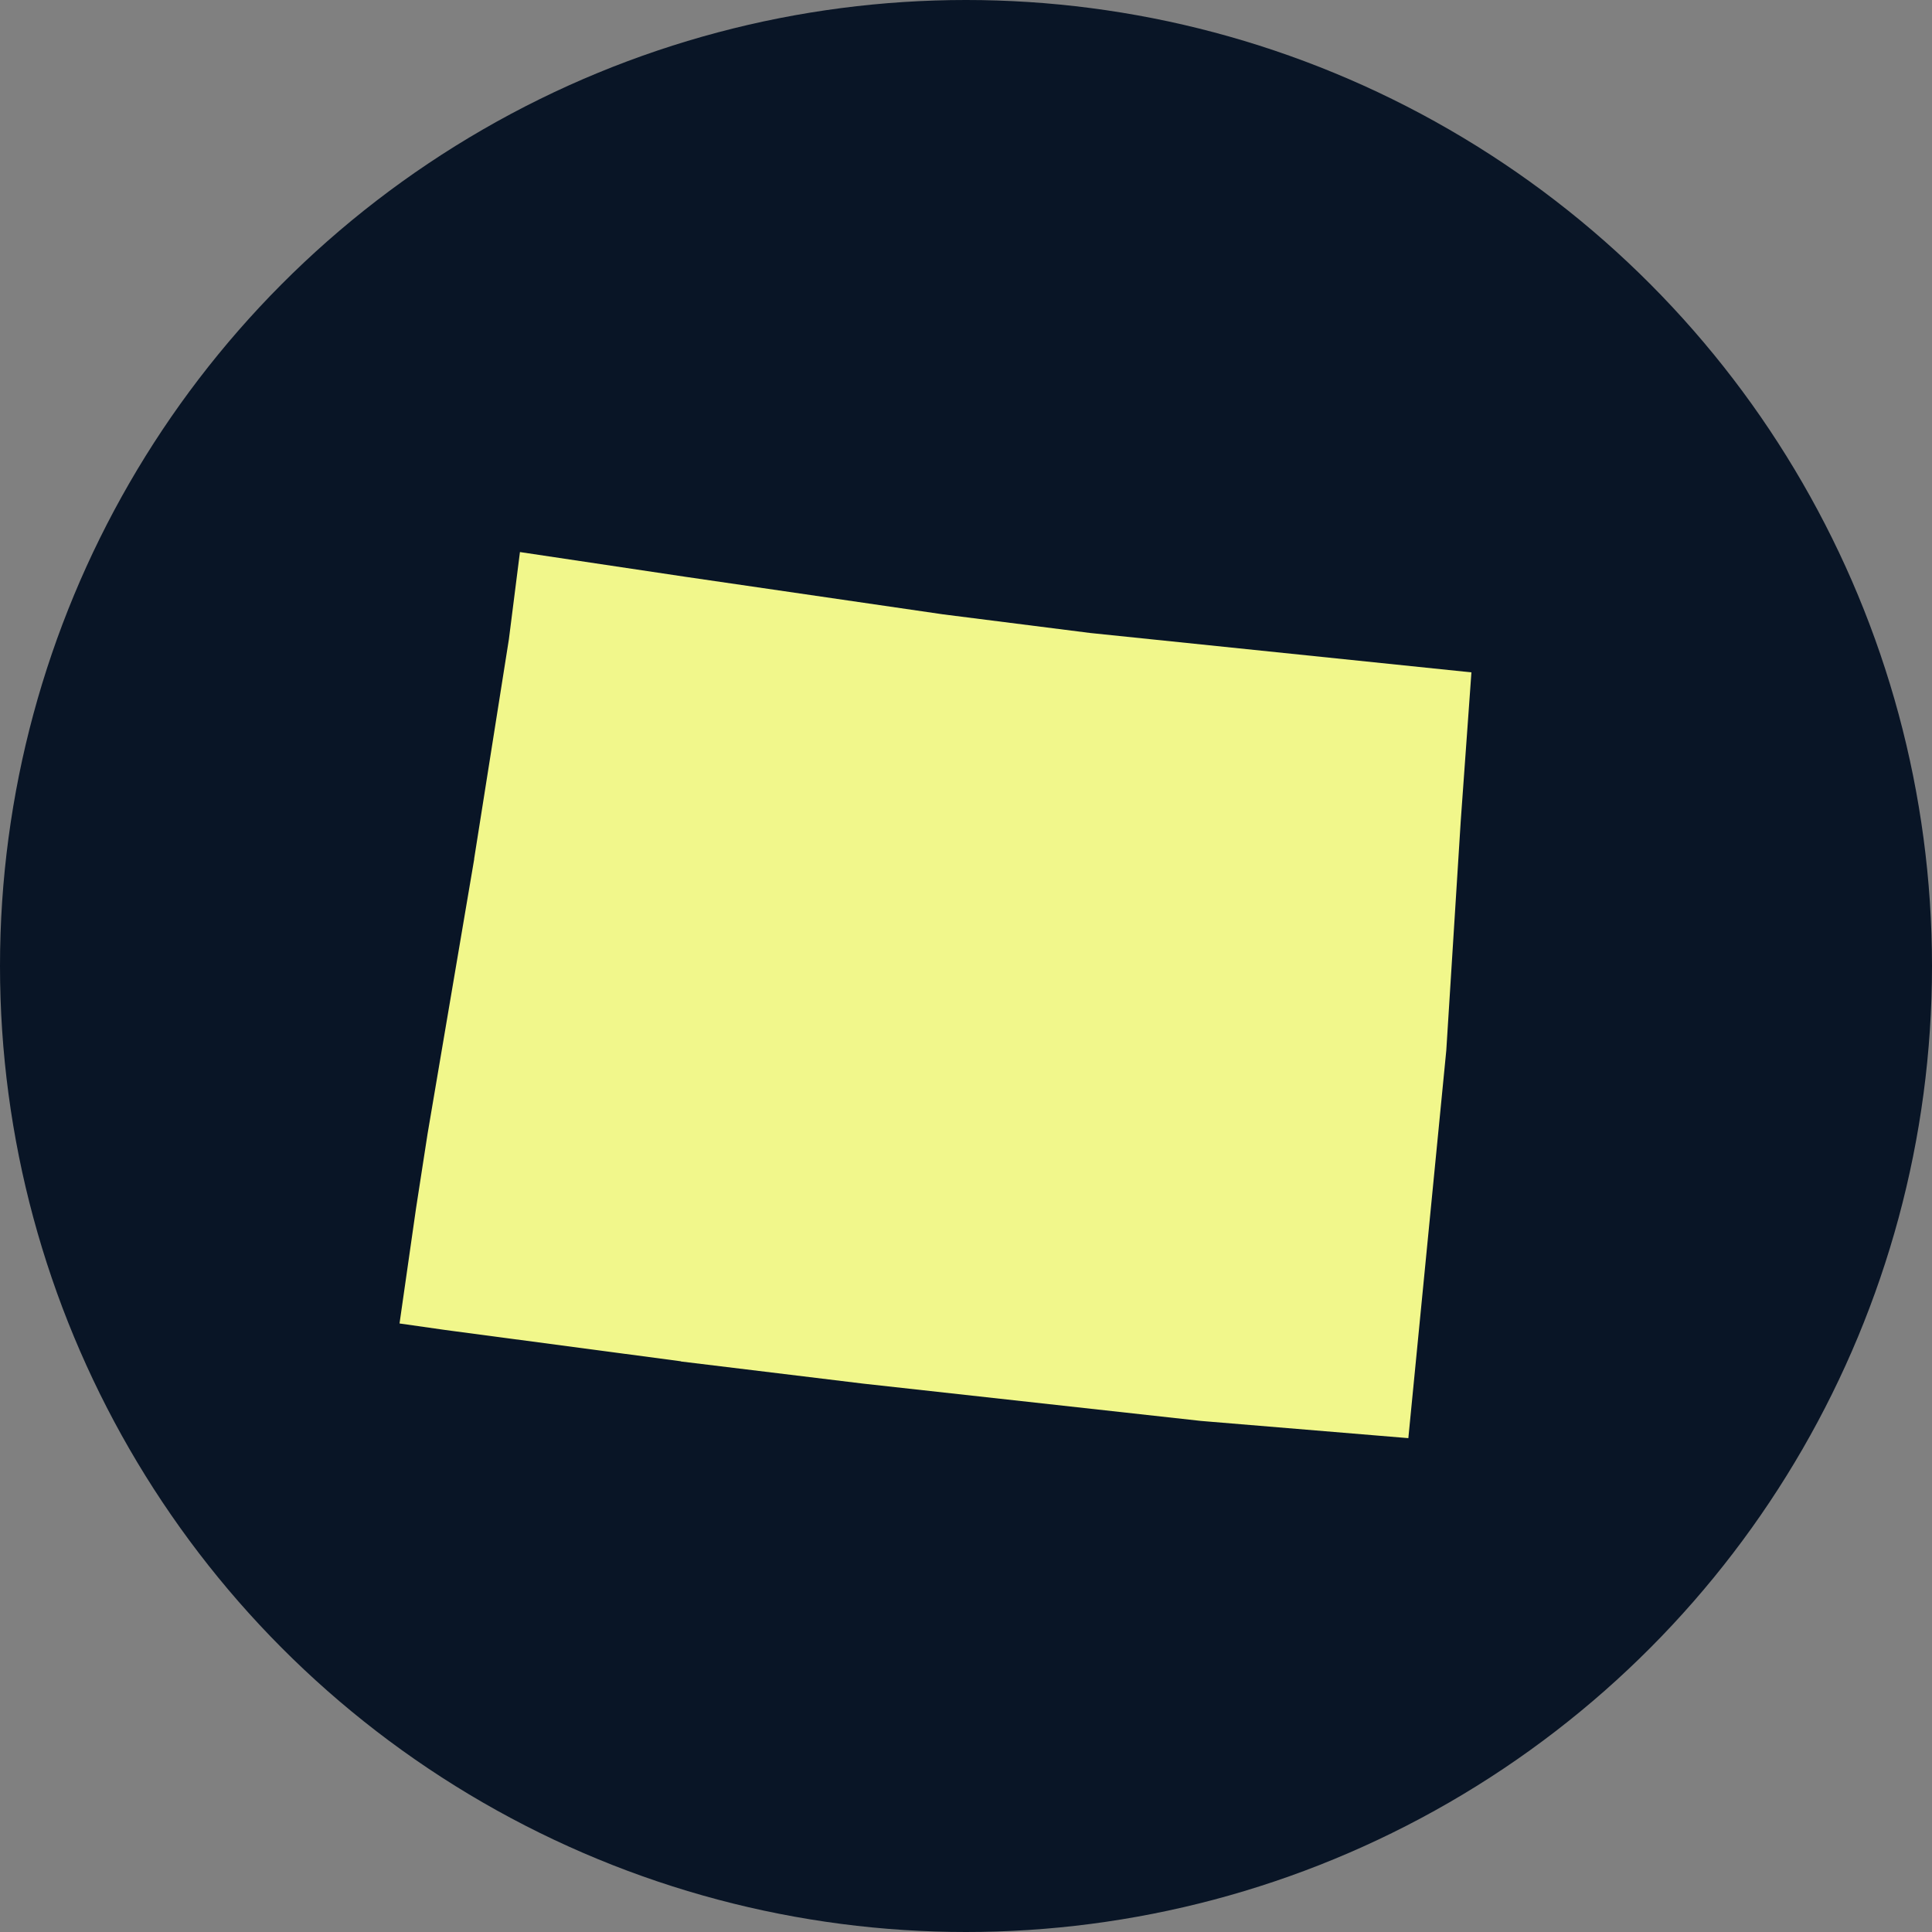 <svg xmlns="http://www.w3.org/2000/svg" width="82" height="82" viewBox="0 0 82 82">
  <rect x="0" y="0" width="82" height="82" fill="#808080" stroke="none"/>
  <g id="Group_33" data-name="Group 33" transform="translate(-647.33 -2136.33)">
    <circle id="Ellipse_1" data-name="Ellipse 1" cx="41" cy="41" r="41" transform="translate(647.33 2136.33)" fill="#091526"/>
    <path id="Path_80" data-name="Path 80" d="M380.117,266.7l7.637.928.116.014,14.317,1.581.263.022,8.543.709.01-.107,1.6-16.349.613-9.732.454-6.314-16.178-1.671-6.252-.792L380.336,233.4l-7.05-1.054-.469,3.7-1.474,9.314,0,.026-1.978,11.651h0l-.49,3.166-.7,4.884,1.923.274.344.046,9.664,1.284c.006,0,.01,0,.016.005" transform="translate(296.112 1927.415)" fill="#f1f78b"/>
  </g>
</svg>
